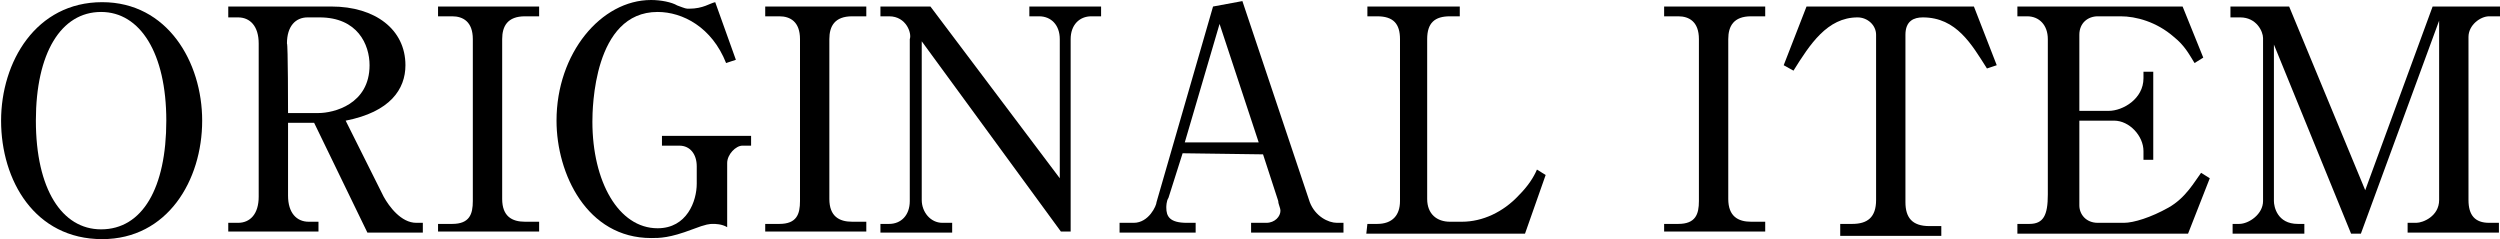 <?xml version="1.0" encoding="utf-8"?>
<!-- Generator: Adobe Illustrator 27.2.0, SVG Export Plug-In . SVG Version: 6.00 Build 0)  -->
<svg version="1.1" id="レイヤー_1" xmlns="http://www.w3.org/2000/svg" xmlns:xlink="http://www.w3.org/1999/xlink" x="0px"
	 y="0px" width="230px" height="22px" viewBox="0 0 230 22" style="enable-background:new 0 0 230 22;" xml:space="preserve">
<g>
	<path d="M18.6,11.1c0,5.5-3.2,10.9-9.2,10.9c-6.2,0-9.3-5.4-9.3-10.9c0-5.4,3.2-10.9,9.3-10.9C15.4,0.2,18.6,5.7,18.6,11.1z
		 M3.3,11.1c0,6.3,2.4,10,6,10c3.8,0,6-3.8,6-10s-2.4-10-6-10C5.6,1.1,3.3,4.9,3.3,11.1z"/>
	<path d="M30.5,0.6c4,0,6.8,2.1,6.8,5.4c0,2.2-1.4,4.3-5.5,5.1l3.5,7c0.5,0.9,1.6,2.4,3,2.4h0.6v0.9h-5.1l-4.9-10.1h-2.4V18
		c0,1.6,0.8,2.4,1.9,2.4h0.9v0.9H21v-0.8h0.9c1.1,0,1.9-0.8,1.9-2.4V4c0-1.6-0.8-2.4-1.9-2.4H21v-1C21,0.6,30.5,0.6,30.5,0.6z
		 M26.5,10.4h2.8c1.4,0,4.7-0.8,4.7-4.4c0-1.9-1.1-4.4-4.6-4.4h-1.1c-1.1,0-1.9,0.8-1.9,2.4C26.5,4,26.5,10.4,26.5,10.4z"/>
	<path d="M40.3,20.6h1.3c1.6,0,1.9-0.9,1.9-2.1V3.6c0-1.6-0.9-2.1-1.9-2.1h-1.3V0.6h9.3v0.9h-1.3c-1.6,0-2.1,0.9-2.1,2.1v14.7
		c0,1.6,0.9,2.1,2.1,2.1h1.3v0.9h-9.3V20.6z"/>
	<path d="M67.7,5.5l-0.9,0.3c-1.3-3.3-4-4.7-6.3-4.7c-5.9,0-6,8.9-6,10.1c0,5.5,2.4,9.8,6,9.8c2.7,0,3.6-2.5,3.6-4.1v-1.6
		c0-1.1-0.6-1.9-1.6-1.9h-1.6v-0.9h8.2v0.9h-0.8c-0.6,0-1.4,0.8-1.4,1.6v5.9c-0.5-0.3-1.1-0.3-1.3-0.3c-0.3,0-0.6,0-1.9,0.5
		c-2.1,0.8-3,0.8-3.8,0.8c-5.9,0-8.7-5.9-8.7-10.8C51.2,4.9,55.3,0,59.9,0c0.9,0,1.9,0.2,2.4,0.5c0.8,0.3,0.8,0.3,1.1,0.3
		c1.3,0,1.9-0.5,2.4-0.6L67.7,5.5z"/>
	<path d="M70.4,20.6h1.3c1.6,0,1.9-0.9,1.9-2.1V3.6c0-1.6-0.9-2.1-1.9-2.1h-1.3V0.6h9.3v0.9h-1.3c-1.6,0-2.1,0.9-2.1,2.1v14.7
		c0,1.6,0.9,2.1,2.1,2.1h1.3v0.9h-9.3V20.6z"/>
	<path d="M85.6,0.6l11.9,15.8V3.6c0-1.3-0.8-2.1-1.9-2.1h-0.9V0.6h6.6v0.9h-0.9c-1.1,0-1.9,0.8-1.9,2.1v17.7h-0.9L84.8,3.8v14.6
		c0,1.1,0.8,2.1,1.9,2.1h0.9v0.9H81v-0.8h0.8c1.1,0,1.9-0.8,1.9-2.1V3.6c0.2-0.5-0.3-2.1-1.9-2.1H81V0.6H85.6z"/>
	<path d="M108.8,14.1l-1.3,4.1c-0.2,0.3-0.2,0.8-0.2,0.9c0,0.8,0.3,1.4,1.9,1.4h0.8v0.9h-7v-0.9h1.3c1.4,0,2.1-1.6,2.1-1.9l5.2-18
		l2.7-0.5l6.2,18.5c0.5,1.3,1.7,1.9,2.5,1.9h0.6v0.9h-8.5v-0.9h1.4c0.8,0,1.3-0.6,1.3-1.1c0-0.3-0.2-0.6-0.2-0.9l-1.4-4.3
		L108.8,14.1L108.8,14.1z M115.8,13.1l-3.6-10.9L109,13.1H115.8z"/>
	<path d="M125.8,20.6h0.9c1.4,0,2.1-0.8,2.1-2.1V3.6c0-1.4-0.6-2.1-2.1-2.1h-0.9V0.6h8.5v0.9h-0.9c-1.4,0-2.1,0.6-2.1,2.1v14.7
		c0,1.4,0.9,2.1,2.1,2.1h1.1c1.9,0,3.8-0.9,5.2-2.4c0.9-0.9,1.4-1.7,1.7-2.4l0.8,0.5l-1.9,5.4h-14.6L125.8,20.6L125.8,20.6z"/>
	<path d="M153.1,20.6h1.3c1.6,0,1.9-0.9,1.9-2.1V3.6c0-1.6-0.9-2.1-1.9-2.1h-1.3V0.6h9.3v0.9h-1.3c-1.6,0-2.1,0.9-2.1,2.1v14.7
		c0,1.6,0.9,2.1,2.1,2.1h1.3v0.9h-9.3V20.6z"/>
	<path d="M181.6,0.6l2.1,5.4l-0.9,0.3c-1.4-2.2-2.8-4.7-5.9-4.7c-0.8,0-1.6,0.3-1.6,1.6v15.4c0,1.4,0.6,2.2,2.2,2.2h1.1v0.9h-9.3
		v-1.1h1.1c1.4,0,2.2-0.6,2.2-2.2V3.2c0-0.9-0.8-1.6-1.7-1.6c-2.8,0-4.4,2.5-5.9,4.9L164.1,6l2.1-5.4C166.1,0.6,181.6,0.6,181.6,0.6
		z"/>
	<path d="M201.3,21.5h-15.7v-0.9h1.1c1.3,0,1.7-0.8,1.7-2.7V3.6c0-1.3-0.8-2.1-1.9-2.1h-0.9V0.6h15.2l1.9,4.7l-0.8,0.5
		C201.4,5,201,4.2,200,3.4c-1.6-1.4-3.5-1.9-4.9-1.9H193c-0.9,0-1.7,0.6-1.7,1.7v7h2.7c1.3,0,3.2-1.1,3.2-3V6.6h0.9v8.1h-0.9v-0.8
		c0-1.4-1.3-2.8-2.7-2.8h-3.2v7.8c0,0.8,0.6,1.6,1.7,1.6h2.4c0.9,0,2.5-0.5,4.1-1.4s2.4-2.4,3-3.2l0.8,0.5L201.3,21.5z"/>
	<path d="M217.2,21.5h-0.9l-7.1-17.4v14.4c0,0.5,0.3,2.1,2.2,2.1h0.6v0.9h-6.6v-0.9h0.6c0.9,0,2.2-0.9,2.2-2.1v-15
		c0-0.6-0.6-1.9-2.1-1.9h-0.9v-1h5.4l7,16.9l6.2-16.9h6.2v0.9h-1c-0.8,0-1.9,0.8-1.9,1.9v15c0,1.4,0.6,2.1,1.9,2.1h0.9v0.9h-8.4
		v-0.9h0.8c0.6,0,2.1-0.6,2.1-2.1V1.9L217.2,21.5z"/>
</g>
</svg>
